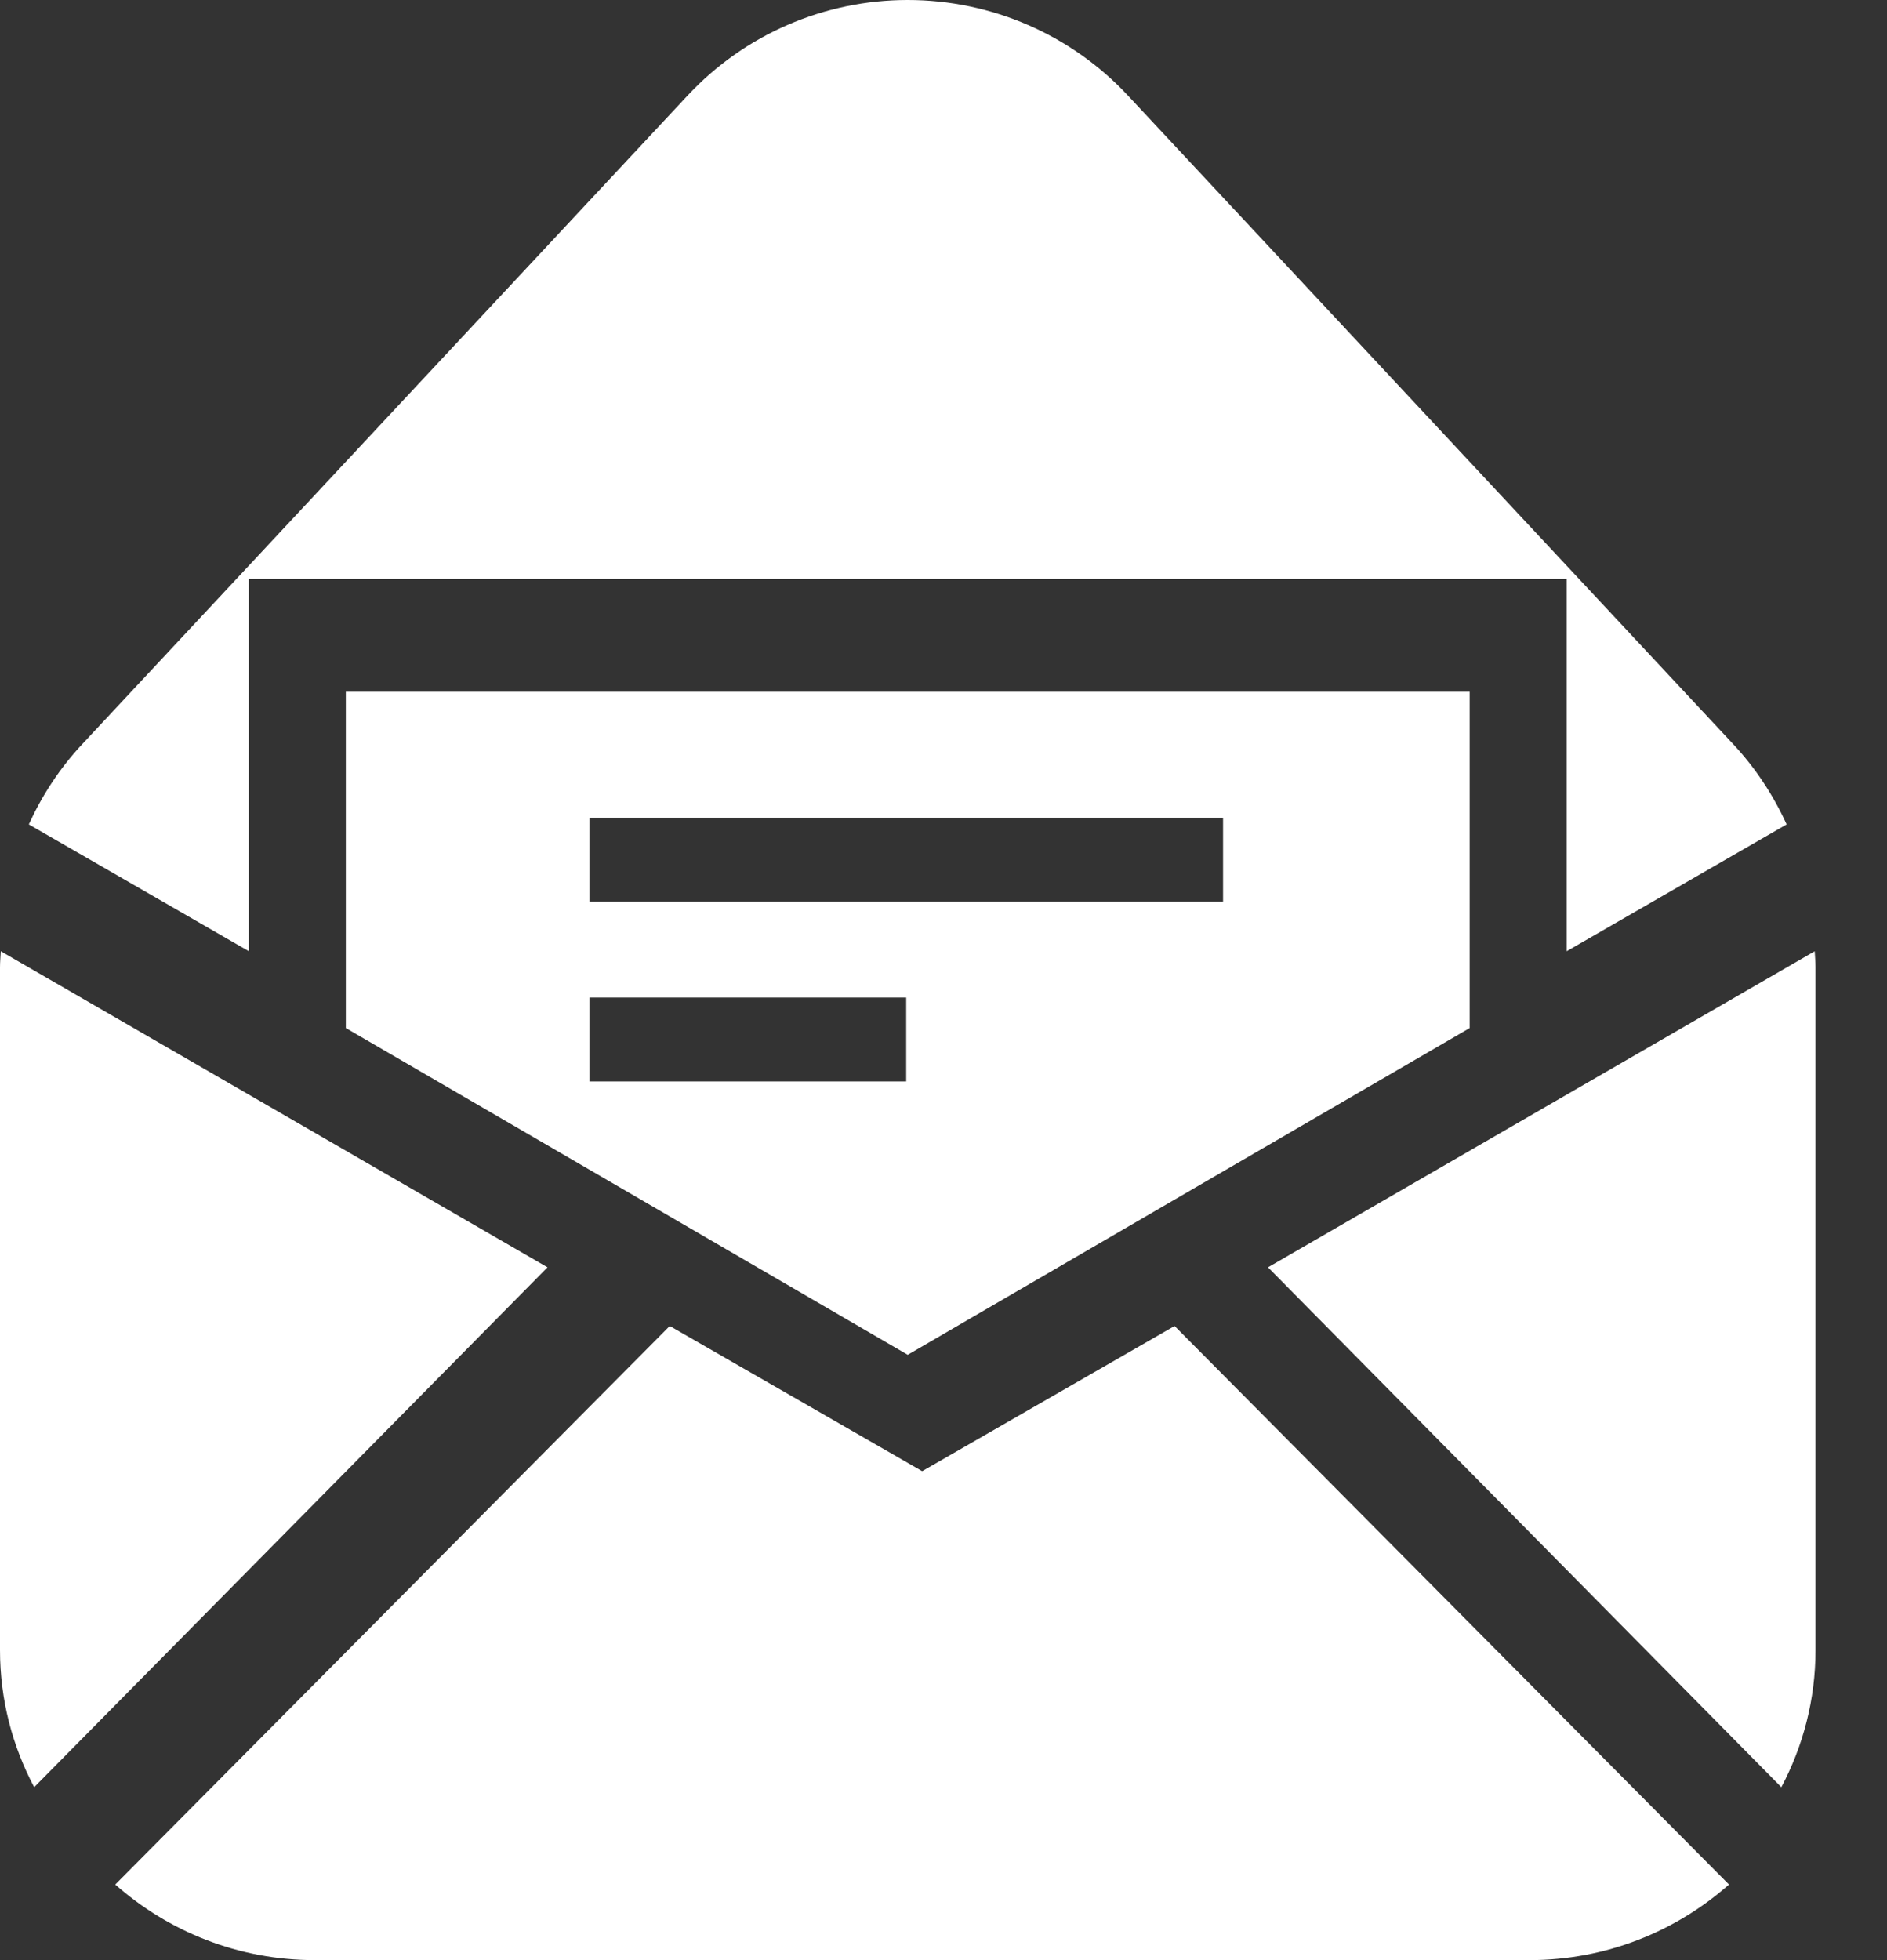 <?xml version="1.0" encoding="UTF-8"?>
<svg xmlns="http://www.w3.org/2000/svg" width="26" height="27" viewBox="0 0 26 27" fill="none">
  <rect x="0" y="0" width="26" height="27" fill="#333333" stroke="none"/>
  <path d="M0.011 13.103C0.007 13.178 0 13.252 0 13.327V22.731C0 23.413 0.172 24.055 0.471 24.618L7.544 17.457L0.011 13.103Z" fill="white"></path>
  <path d="M25.004 13.103L17.471 17.457L24.544 24.618C24.843 24.055 25.015 23.413 25.015 22.731V13.327C25.015 13.252 25.008 13.178 25.004 13.103Z" fill="white"></path>
  <path d="M12.706 20.265L9.228 18.265L1.588 25.959C2.32 26.605 3.282 27 4.338 27H21.073C22.13 27 23.091 26.605 23.823 25.959L16.184 18.265L12.706 20.265Z" fill="white"></path>
  <path d="M12.507 18.662L20.25 14.161V9.529H4.765V14.161L12.507 18.662ZM8.121 11.264H16.852V12.42H8.121V11.264ZM8.121 13.741H12.486V14.897H8.121V13.741Z" fill="white"></path>
  <path d="M3.429 7.975H21.586V13.103L24.617 11.356C24.435 10.957 24.192 10.584 23.887 10.257L15.54 1.315C14.757 0.476 13.658 0 12.507 0C11.356 0 10.258 0.476 9.475 1.315L1.127 10.257C0.822 10.584 0.579 10.957 0.397 11.356L3.429 13.103V7.975Z" fill="white"></path>
</svg>

